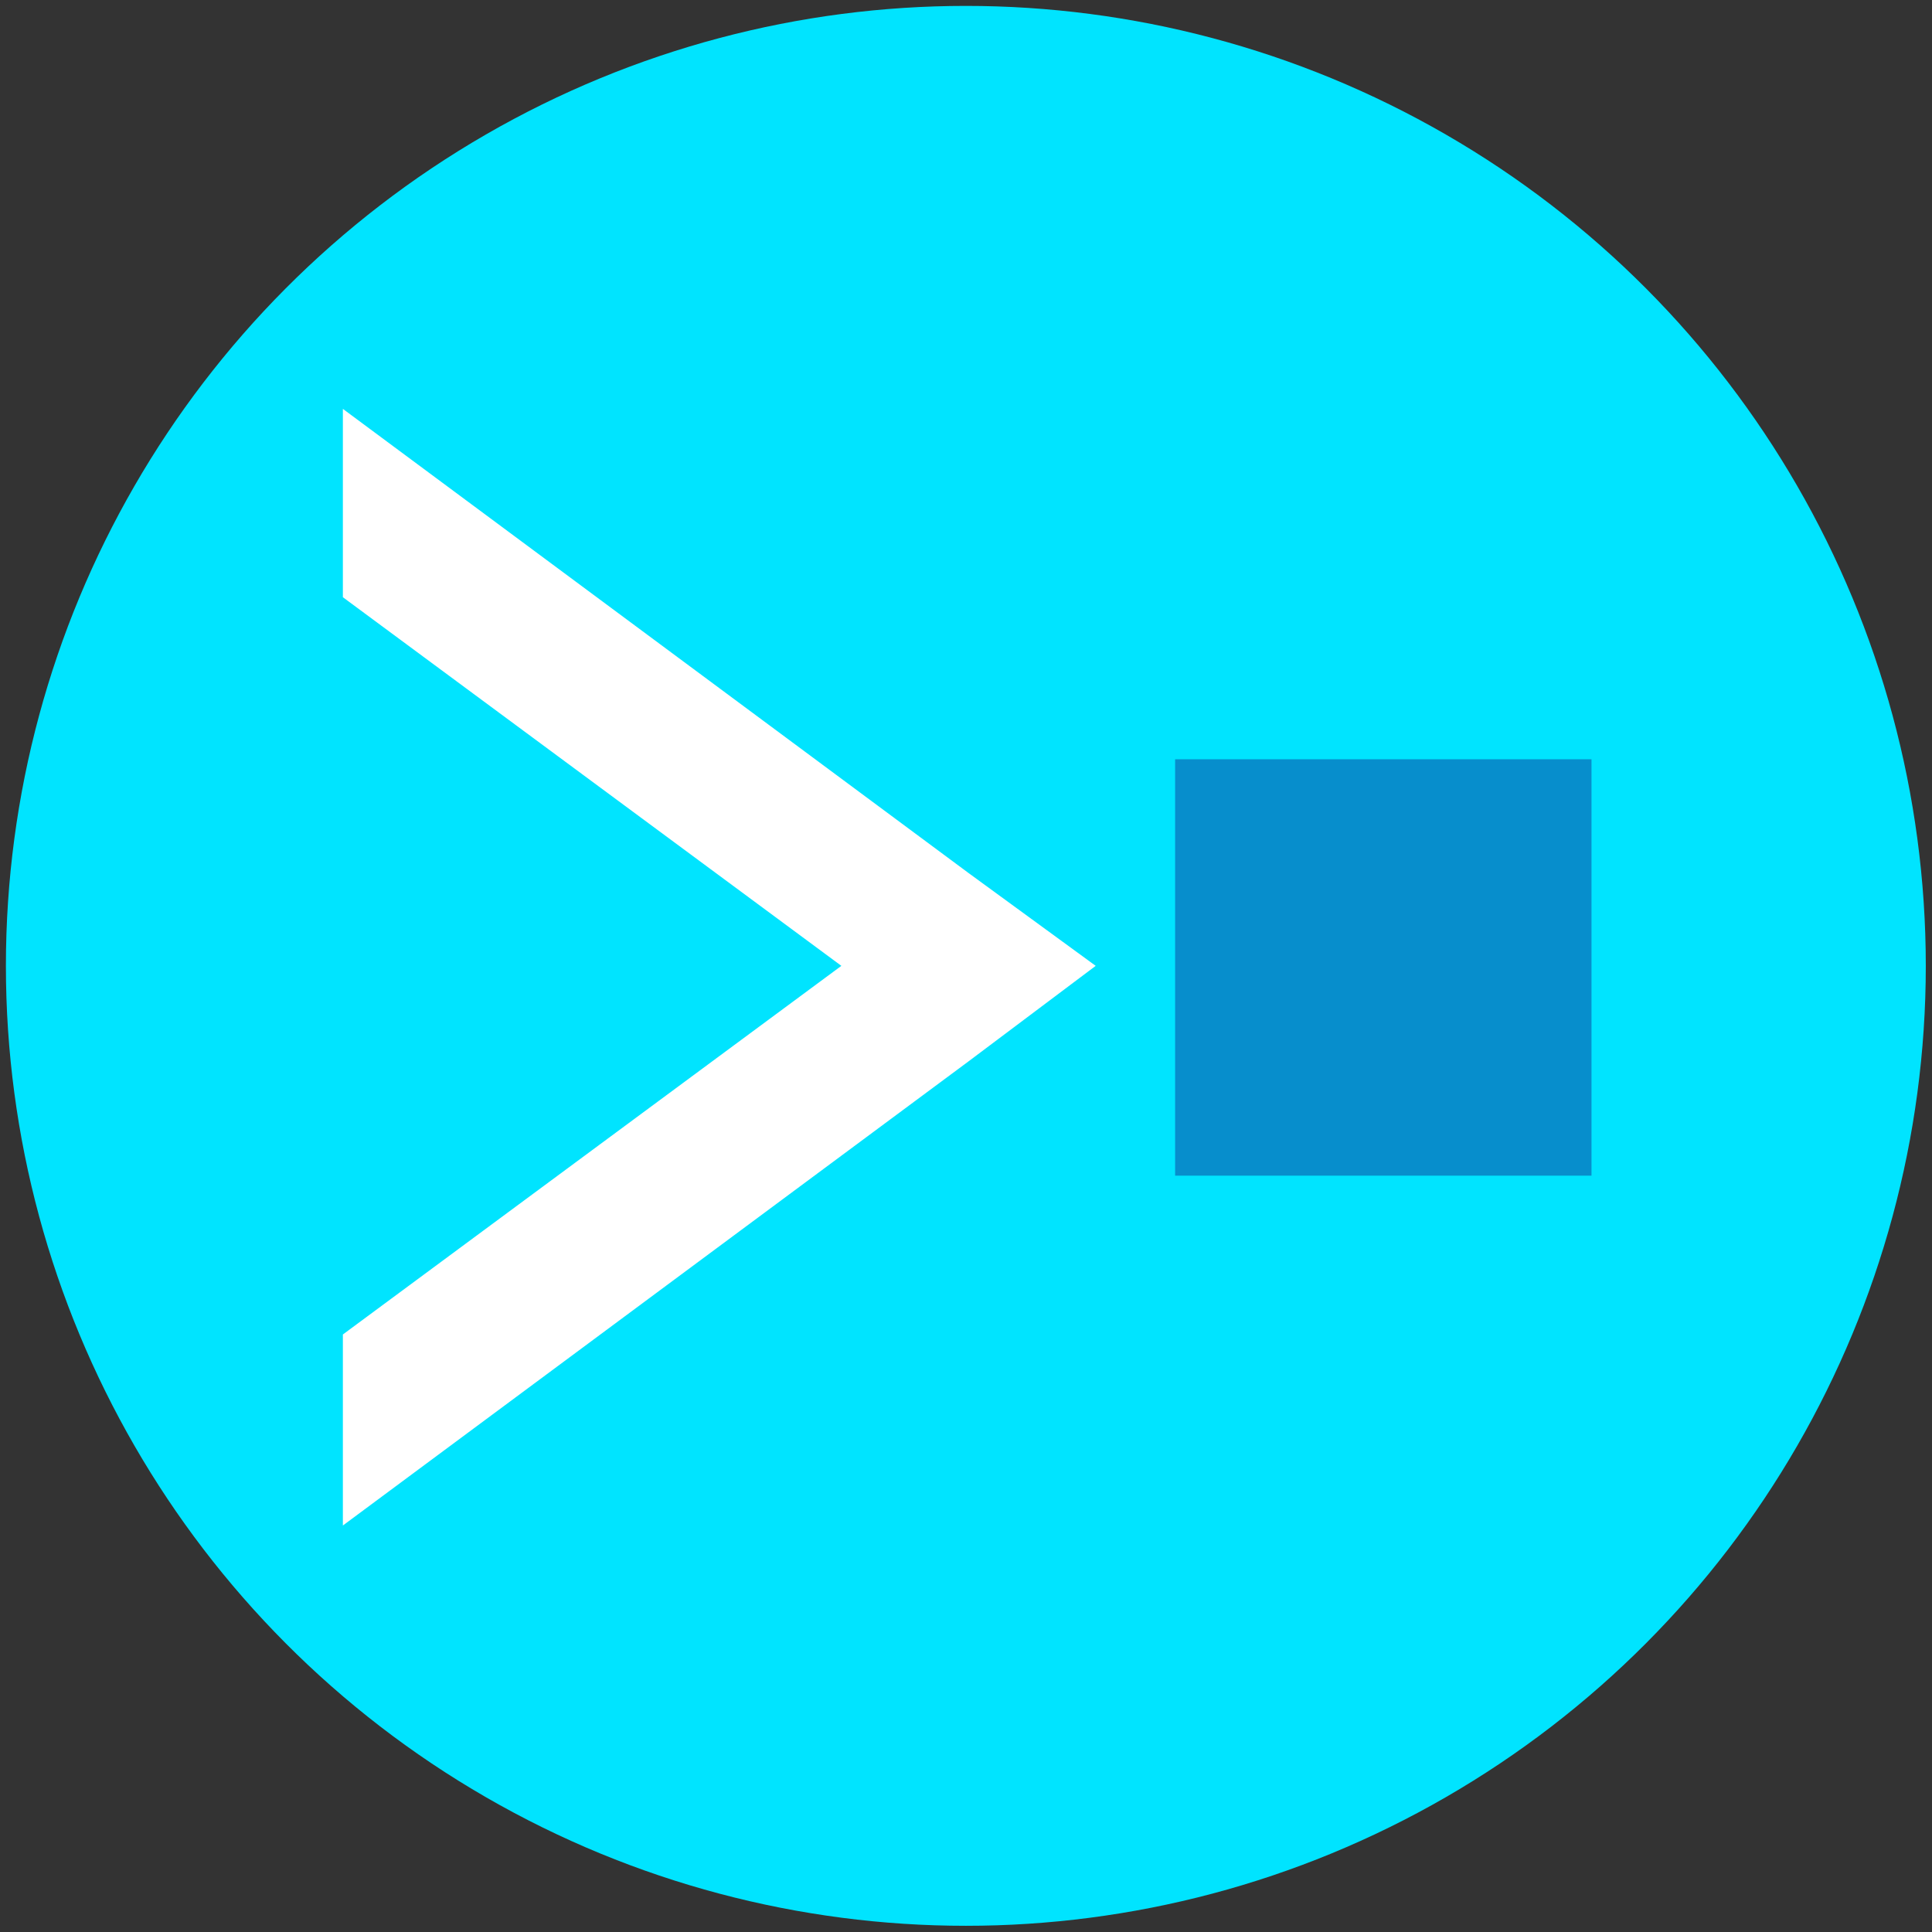 <?xml version="1.0" encoding="utf-8"?>
<!-- Generator: Adobe Illustrator 28.0.0, SVG Export Plug-In . SVG Version: 6.00 Build 0)  -->
<svg version="1.1" id="Layer_1" xmlns="http://www.w3.org/2000/svg" xmlns:xlink="http://www.w3.org/1999/xlink" x="0px" y="0px"
     viewBox="0 0 256 256" style="enable-background:new 0 0 256 256;" xml:space="preserve">
<rect x="0" y="0" width="256" height="256" fill="#333333" stroke="none"/>
<style type="text/css">
    .st0{fill:#00E4FF;}
    .st1{fill:#078ECC;}
    .st2{fill:#FFFFFF;}
    .st3{fill:none;}
</style>
<g transform="scale(0.711)">
    <g>
        <circle class="st0" cx="180" cy="180" r="178.9"/>
    </g>
    <g>
        <rect x="219" y="141.5" class="st1" width="77.6" height="77.6"/>
        <polygon class="st2" points="204.2,180 180.5,197.8 63.9,284.3 63.9,248.7 156.8,180 63.9,111.3 63.9,76.2 180.5,162.7"/>
    </g>
</g>
<line class="st3" x1="288" y1="60" x2="297" y2="60"/>
</svg>

